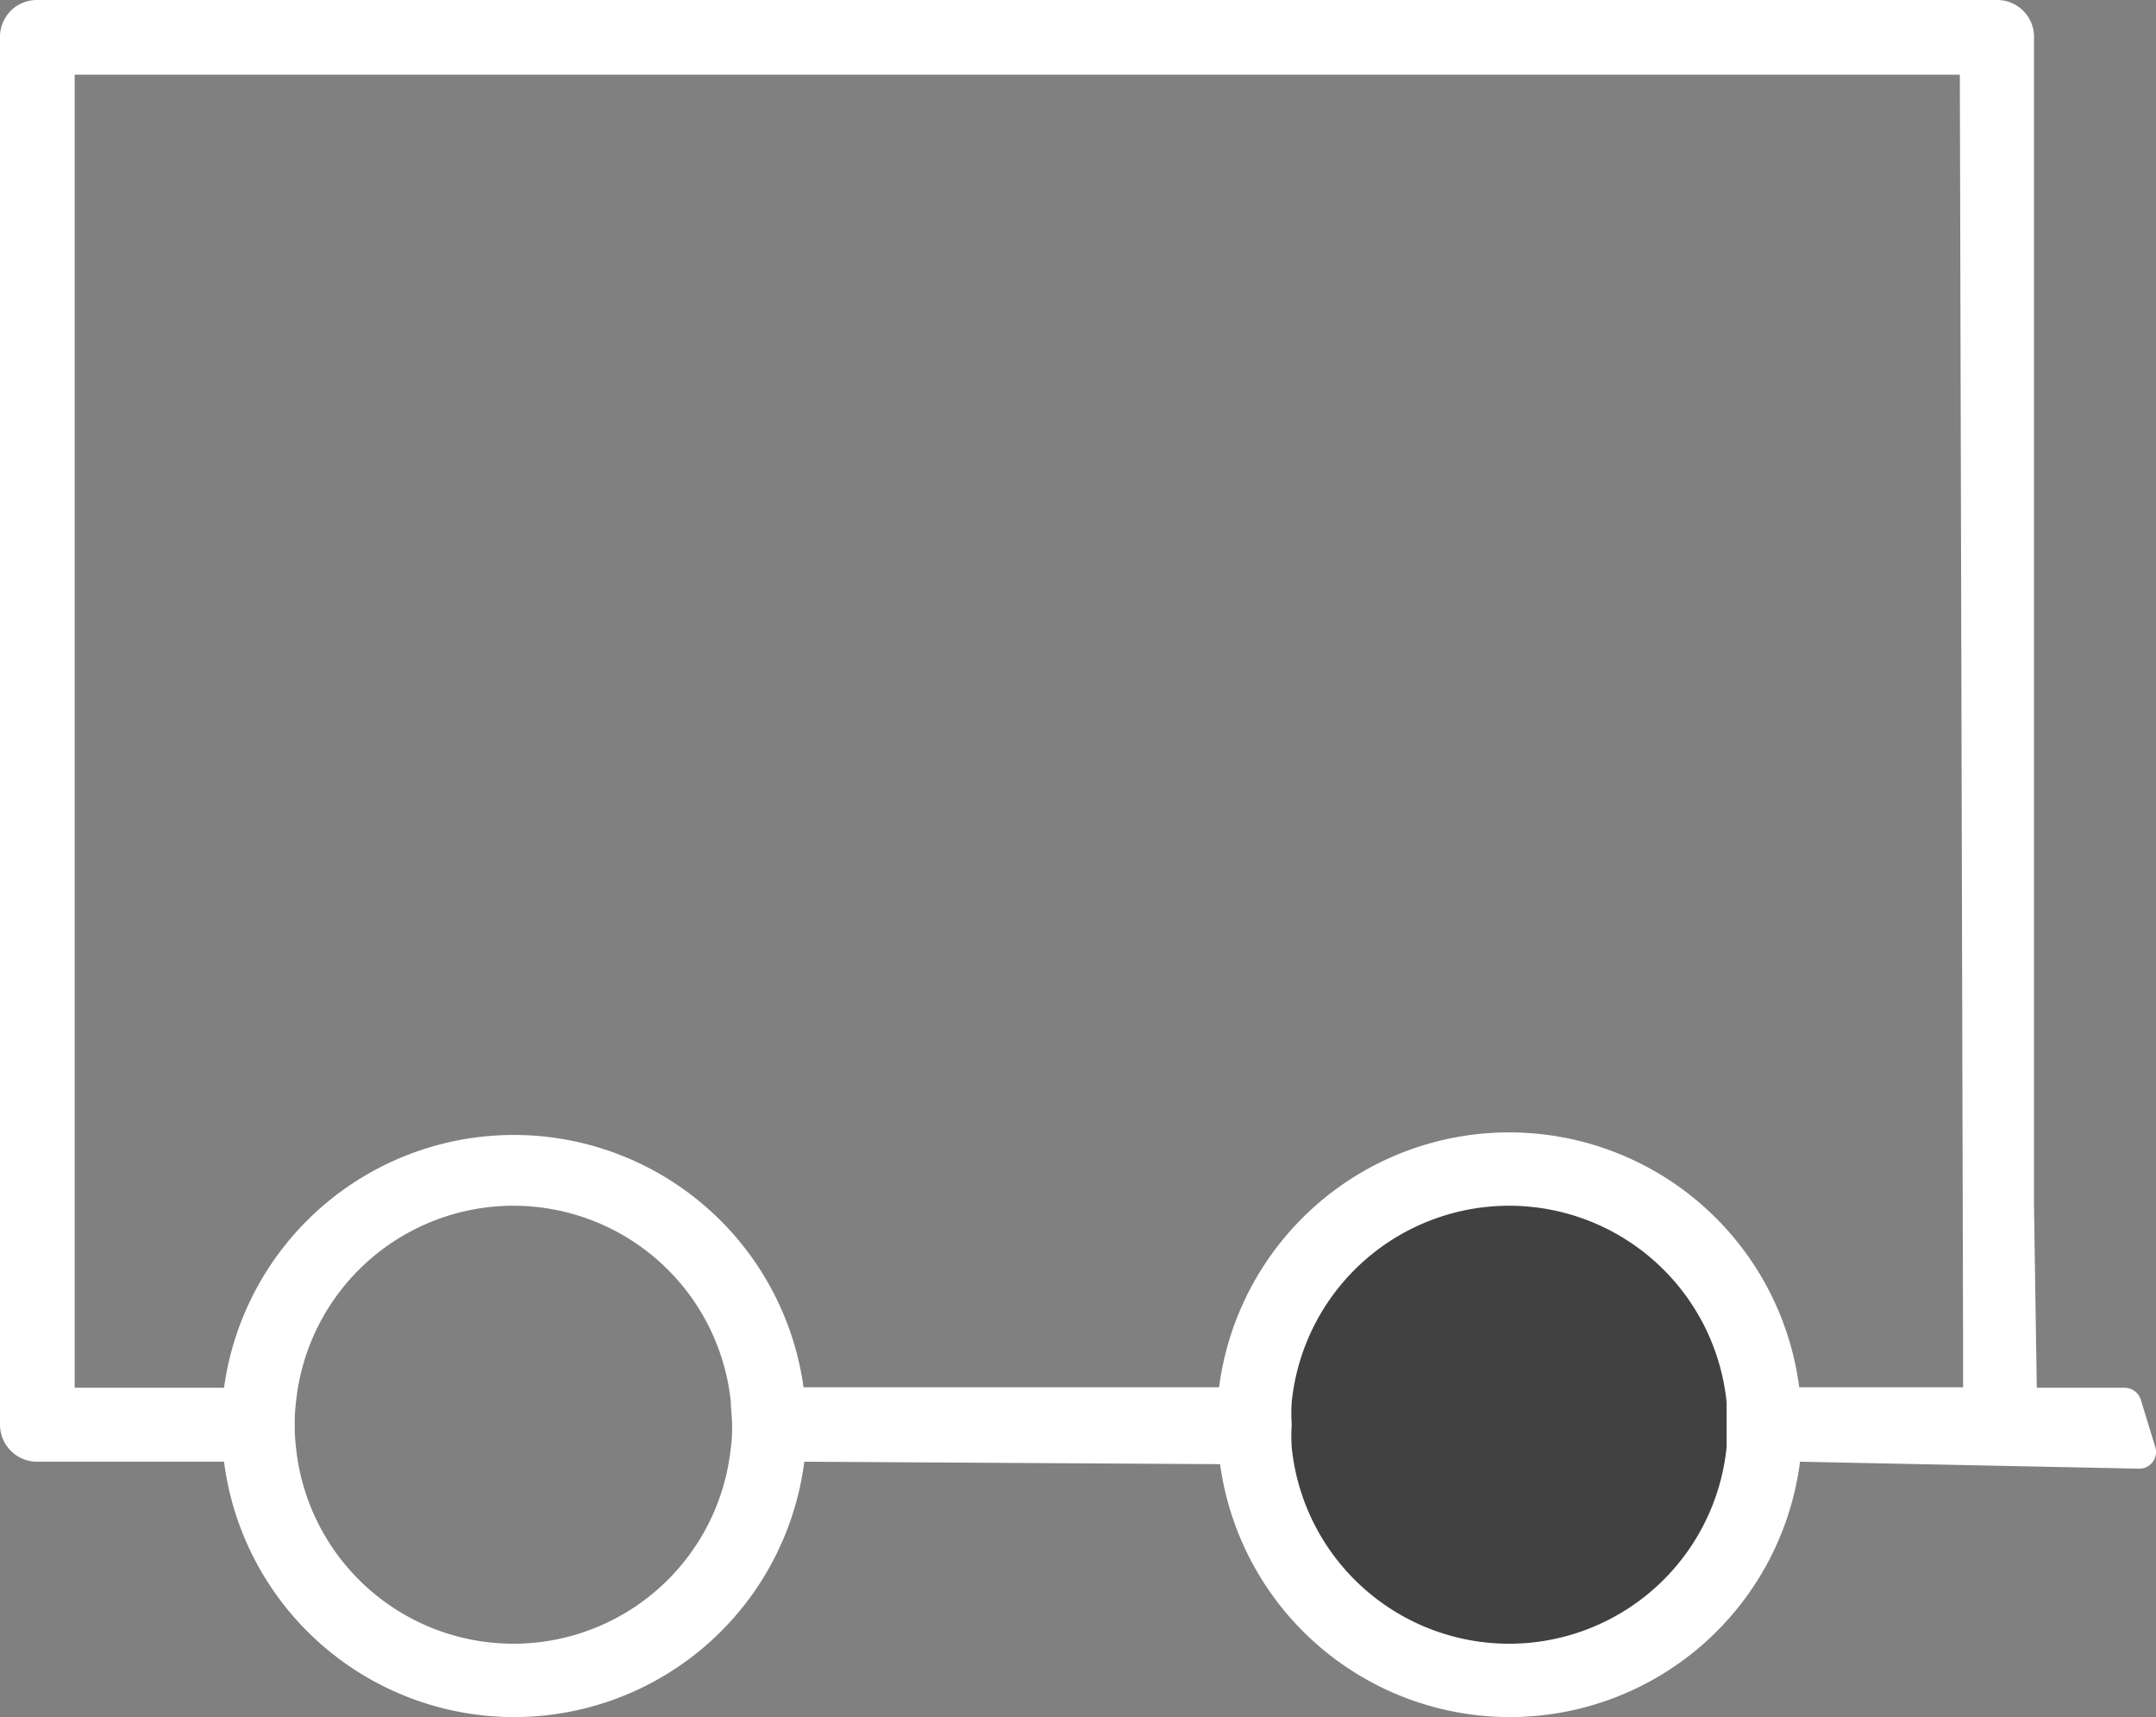 <svg xmlns="http://www.w3.org/2000/svg" viewBox="0 0 86.61 68.99"><rect x="0" y="0" width="86.61" height="68.99" fill="#808080" stroke="none"/><g id="Layer_2" data-name="Layer 2"><g id="texto"><path d="M39.49,58.72H49a11.75,11.75,0,0,0,23.31,0L85.92,59a.67.67,0,0,0,.66-.87L86,56.23a.69.69,0,0,0-.65-.48H72.28a11.75,11.75,0,0,0-23.31,0H41Z" fill="#fff"></path><path d="M79.84,58c1.11,0,2,.1,2-1l-.13-8.5v-47A1.48,1.48,0,0,0,80.22,0H1.48A1.48,1.48,0,0,0,0,1.48V57.24a1.49,1.49,0,0,0,1.49,1.48H9a11.75,11.75,0,0,0,23.31,0l18.54.11ZM11.89,56.33a8.78,8.78,0,0,1,17.47,0c0,.3.05.61.05.91s0,.6-.05.9a8.78,8.78,0,0,1-17.47,0,7,7,0,0,1-.05-.91A6.94,6.94,0,0,1,11.89,56.33ZM78.73,3,78.86,54v1.73H32.28A11.75,11.75,0,0,0,9,55.75H3V3Z" fill="#fff"></path><path d="M51.89,56.33a8.78,8.78,0,0,1,17.47,0c0,.3,0,.61,0,.91s0,.6,0,.9a8.78,8.78,0,0,1-17.47,0,7,7,0,0,1,0-.91A6.94,6.94,0,0,1,51.89,56.33Z" fill="#414141"></path></g></g></svg>